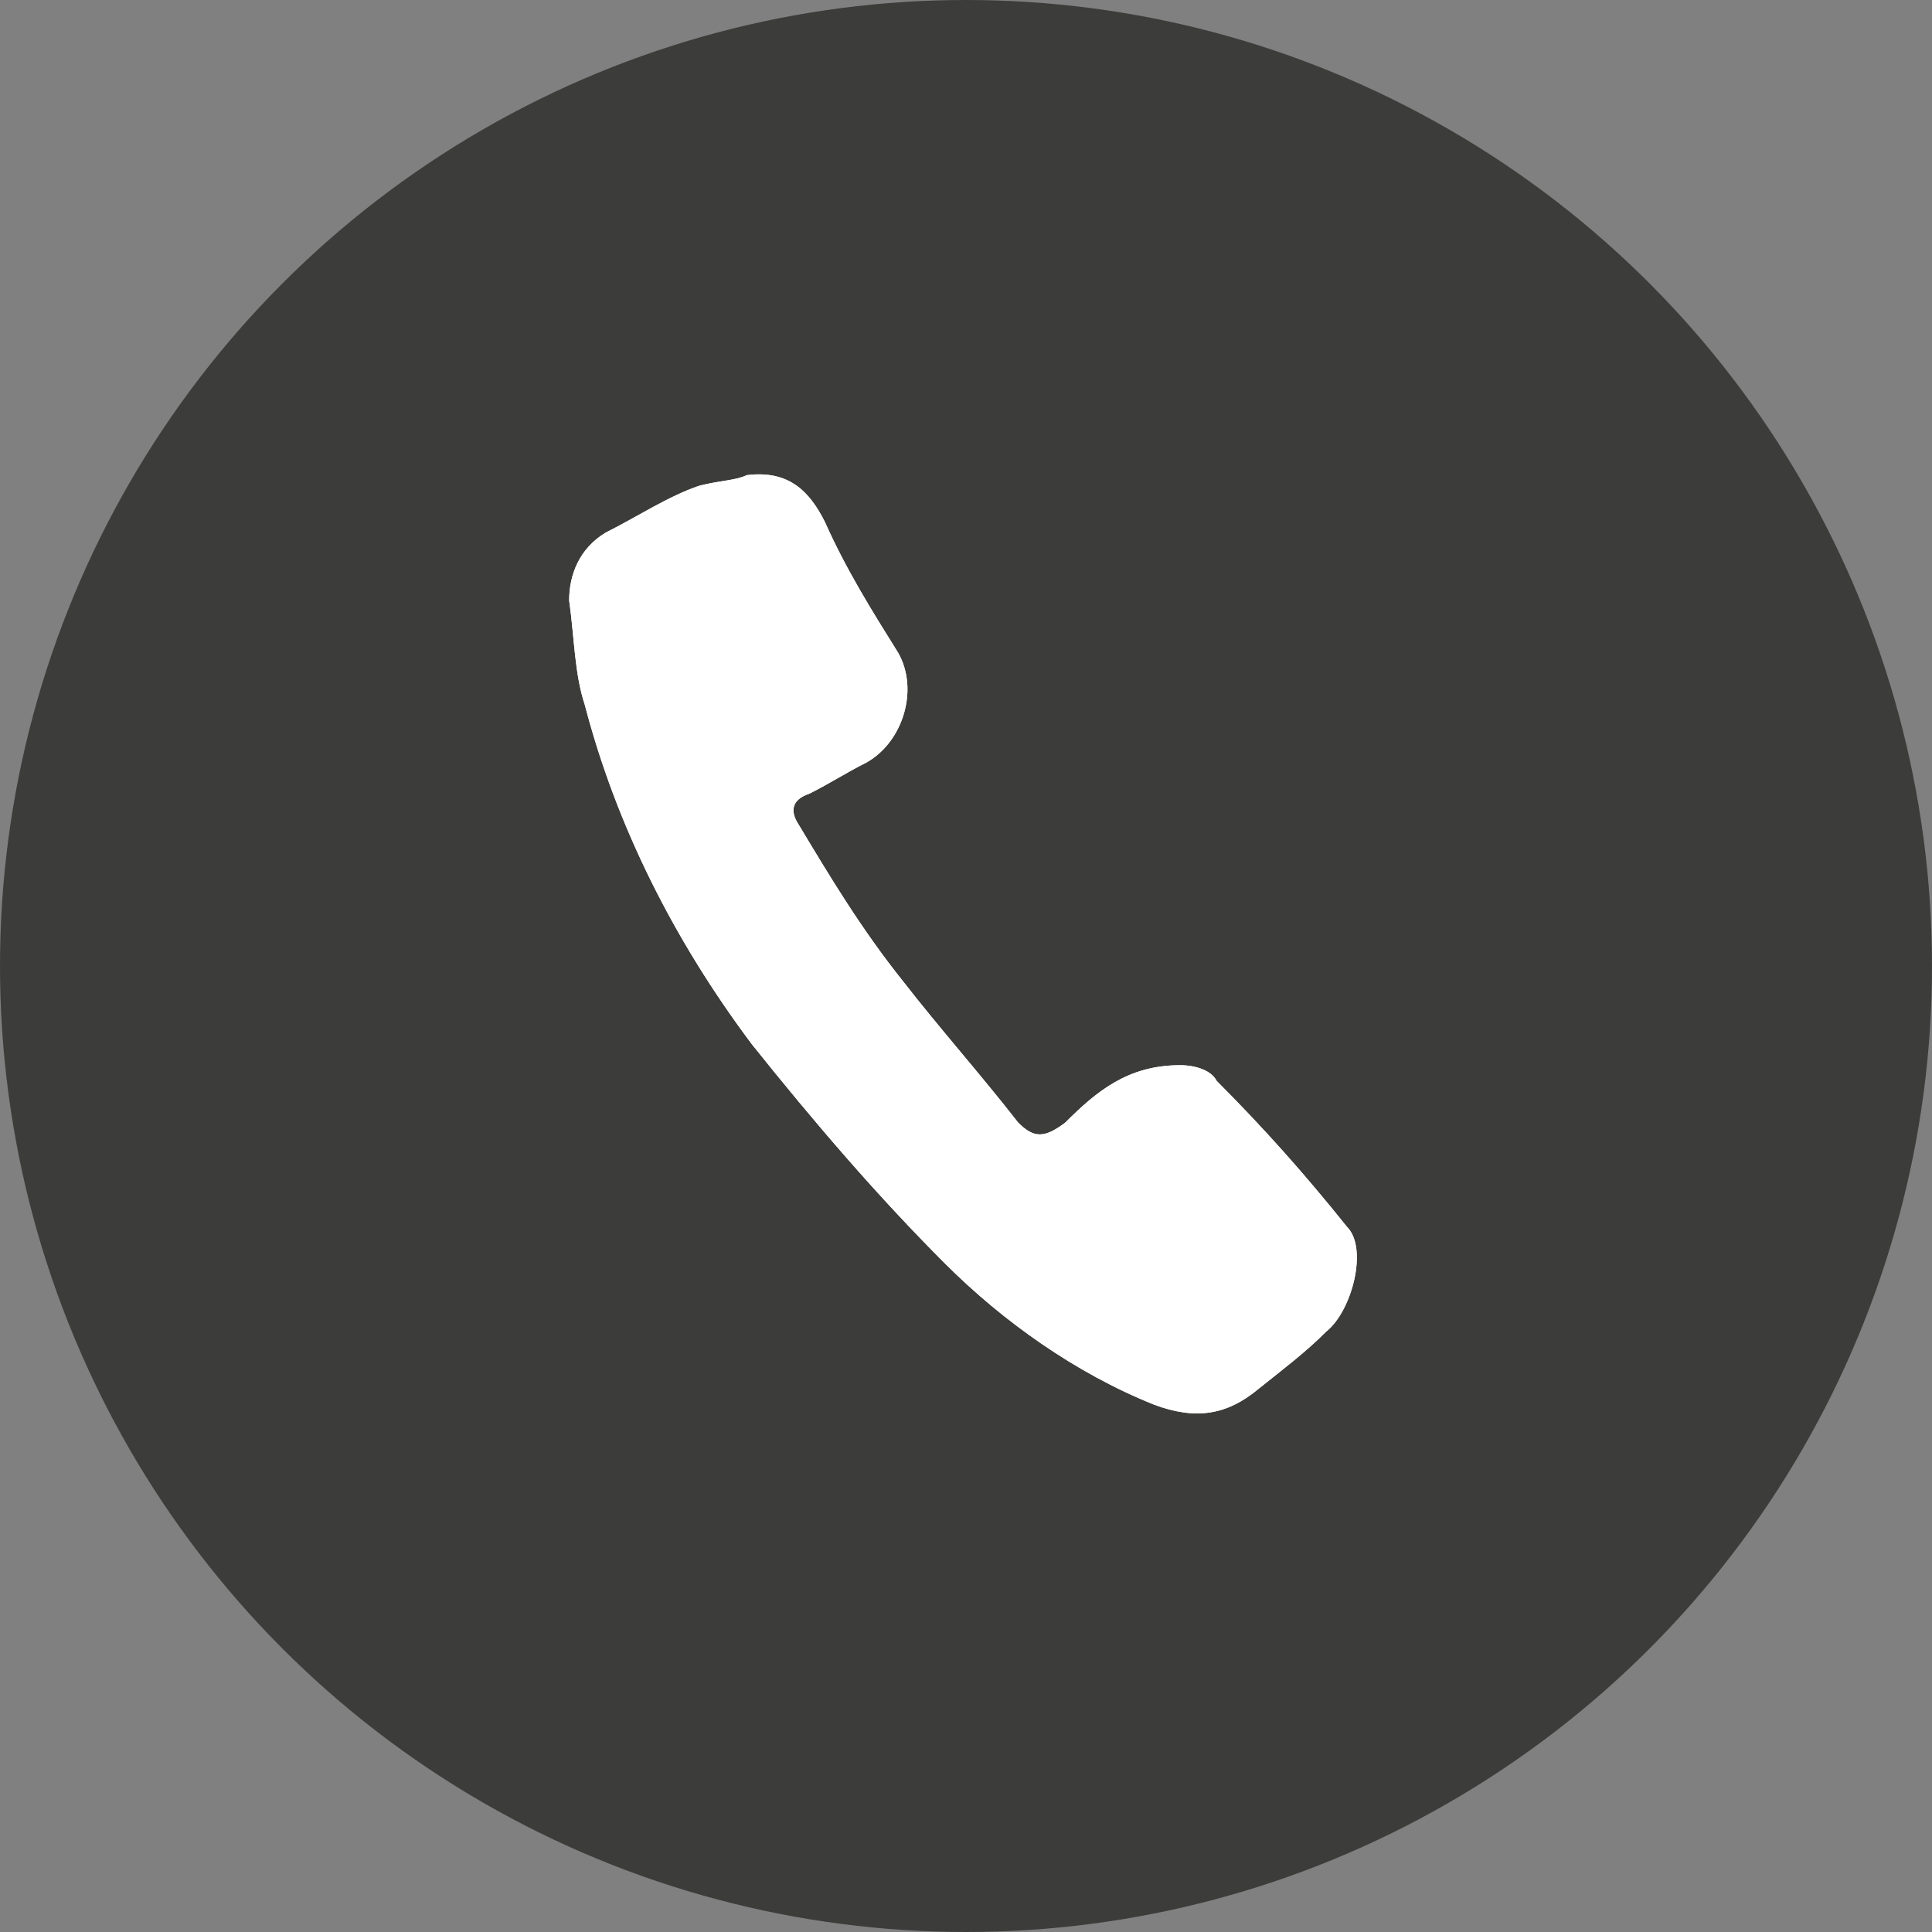 <?xml version="1.0" encoding="utf-8"?>
<!-- Generator: Adobe Illustrator 25.2.2, SVG Export Plug-In . SVG Version: 6.00 Build 0)  -->
<svg version="1.1" id="Laag_1" xmlns="http://www.w3.org/2000/svg" xmlns:xlink="http://www.w3.org/1999/xlink" x="0px" y="0px"
	 viewBox="0 0 37 37" style="enable-background:new 0 0 37 37;" xml:space="preserve">
<rect x="0" y="0" width="37" height="37" fill="#808080" stroke="none"/>
<style type="text/css">
	.st0{fill-rule:evenodd;clip-rule:evenodd;fill:#3C3C3B;}
	.st1{clip-path:url(#SVGID_4_);}
</style>
<circle class="st0" cx="18.5" cy="18.5" r="18.5"/>
<g>
	<g>
		<defs>
			<rect id="SVGID_1_" x="-208" y="-992.5" width="1440" height="1177"/>
		</defs>
		<clipPath id="SVGID_2_">
			<use xlink:href="#SVGID_1_"  style="overflow:visible;"/>
		</clipPath>
	</g>
</g>
<g>
	<defs>
		<path id="SVGID_3_" d="M14.3,9.1c0.8-0.1,1.2,0.3,1.5,0.9c0.4,0.9,0.9,1.7,1.4,2.5c0.4,0.7,0.1,1.7-0.6,2.1
			c-0.4,0.2-0.7,0.4-1.1,0.6c-0.3,0.1-0.4,0.3-0.2,0.6c0.6,1,1.2,2,2,3c0.7,0.9,1.5,1.8,2.2,2.7c0.3,0.3,0.5,0.3,0.9,0
			c0.6-0.6,1.2-1.1,2.2-1.1c0.3,0,0.6,0.1,0.7,0.3c0.9,0.9,1.7,1.8,2.5,2.8c0.4,0.4,0.1,1.6-0.4,2c-0.4,0.4-0.8,0.7-1.3,1.1
			c-0.6,0.5-1.2,0.6-2,0.3c-1.5-0.6-2.9-1.6-4-2.7c-1.3-1.3-2.5-2.7-3.7-4.2c-1.5-2-2.6-4.2-3.2-6.5c-0.2-0.6-0.2-1.3-0.3-2
			c0-0.5,0.2-1,0.7-1.3c0.6-0.3,1.2-0.7,1.8-0.9C13.8,9.2,14.1,9.2,14.3,9.1"/>
	</defs>
	<use xlink:href="#SVGID_3_"  style="overflow:visible;fill-rule:evenodd;clip-rule:evenodd;fill:#FFFFFF;"/>
	<clipPath id="SVGID_4_">
		<use xlink:href="#SVGID_3_"  style="overflow:visible;"/>
	</clipPath>
	<g class="st1">
		<defs>
			<rect id="SVGID_5_" x="-208" y="-992.5" width="1440" height="1177"/>
		</defs>
		<use xlink:href="#SVGID_5_"  style="overflow:visible;fill:#FFFFFF;"/>
		<clipPath id="SVGID_6_">
			<use xlink:href="#SVGID_5_"  style="overflow:visible;"/>
		</clipPath>
	</g>
</g>
</svg>

